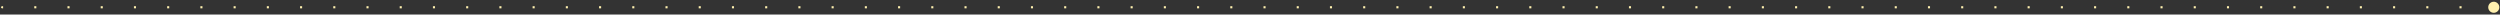 <?xml version="1.0" encoding="UTF-8"?> <svg xmlns="http://www.w3.org/2000/svg" width="1204" height="7" viewBox="0 0 1204 7" fill="none"><rect x="0" y="0" width="1204" height="7" fill="#333333" stroke="none"/><path d="M1 3C0.724 3 0.5 3.224 0.5 3.5C0.5 3.776 0.724 4 1 4V3ZM1198.33 3.5C1198.33 4.973 1199.53 6.167 1201 6.167C1202.47 6.167 1203.67 4.973 1203.67 3.5C1203.67 2.027 1202.47 0.833 1201 0.833C1199.53 0.833 1198.33 2.027 1198.33 3.5ZM1 4H1.5V3H1V4ZM16.5 4H17.5V3H16.5V4ZM32.5 4H33.5V3H32.5V4ZM48.5 4H49.5V3H48.5V4ZM64.5 4H65.5V3H64.5V4ZM80.5 4H81.5V3H80.5V4ZM96.5 4H97.5V3H96.5V4ZM112.5 4H113.5V3H112.5V4ZM128.5 4H129.5V3H128.5V4ZM144.5 4H145.5V3H144.5V4ZM160.5 4H161.5V3H160.5V4ZM176.5 4H177.5V3H176.5V4ZM192.5 4H193.5V3H192.5V4ZM208.5 4H209.5V3H208.5V4ZM224.5 4H225.5V3H224.5V4ZM240.5 4H241.5V3H240.5V4ZM256.5 4H257.5V3H256.5V4ZM272.5 4H273.5V3H272.5V4ZM288.5 4H289.5V3H288.5V4ZM304.5 4H305.5V3H304.5V4ZM320.5 4H321.5V3H320.5V4ZM336.5 4H337.5V3H336.5V4ZM352.5 4H353.5V3H352.5V4ZM368.5 4H369.5V3H368.5V4ZM384.5 4H385.5V3H384.5V4ZM400.5 4H401.5V3H400.5V4ZM416.5 4H417.5V3H416.5V4ZM432.5 4H433.5V3H432.5V4ZM448.5 4H449.5V3H448.5V4ZM464.5 4H465.5V3H464.5V4ZM480.5 4H481.5V3H480.5V4ZM496.5 4H497.5V3H496.5V4ZM512.5 4H513.5V3H512.5V4ZM528.5 4H529.5V3H528.5V4ZM544.5 4H545.5V3H544.5V4ZM560.5 4H561.5V3H560.5V4ZM576.5 4H577.5V3H576.5V4ZM592.5 4H593.5V3H592.5V4ZM608.5 4H609.5V3H608.5V4ZM624.5 4H625.5V3H624.5V4ZM640.5 4H641.5V3H640.5V4ZM656.5 4H657.5V3H656.5V4ZM672.5 4H673.5V3H672.5V4ZM688.5 4H689.5V3H688.5V4ZM704.5 4H705.5V3H704.5V4ZM720.5 4H721.5V3H720.5V4ZM736.5 4H737.5V3H736.5V4ZM752.5 4H753.5V3H752.5V4ZM768.5 4H769.5V3H768.5V4ZM784.5 4H785.5V3H784.5V4ZM800.5 4H801.5V3H800.5V4ZM816.5 4H817.5V3H816.5V4ZM832.5 4H833.5V3H832.5V4ZM848.5 4H849.5V3H848.5V4ZM864.5 4H865.5V3H864.5V4ZM880.5 4H881.5V3H880.5V4ZM896.5 4H897.5V3H896.5V4ZM912.5 4H913.5V3H912.5V4ZM928.5 4H929.5V3H928.5V4ZM944.5 4H945.5V3H944.5V4ZM960.5 4H961.5V3H960.5V4ZM976.5 4H977.5V3H976.5V4ZM992.5 4H993.5V3H992.5V4ZM1008.5 4H1009.5V3H1008.5V4ZM1024.5 4H1025.5V3H1024.5V4ZM1040.5 4H1041.5V3H1040.5V4ZM1056.5 4H1057.5V3H1056.5V4ZM1072.5 4H1073.5V3H1072.5V4ZM1088.5 4H1089.5V3H1088.5V4ZM1104.5 4H1105.5V3H1104.5V4ZM1120.5 4H1121.5V3H1120.5V4ZM1136.5 4H1137.5V3H1136.5V4ZM1152.5 4H1153.5V3H1152.5V4ZM1168.5 4H1169.5V3H1168.5V4ZM1184.5 4H1185.5V3H1184.5V4ZM1200.5 4H1201V3H1200.5V4Z" fill="#FFF1AF"></path></svg> 